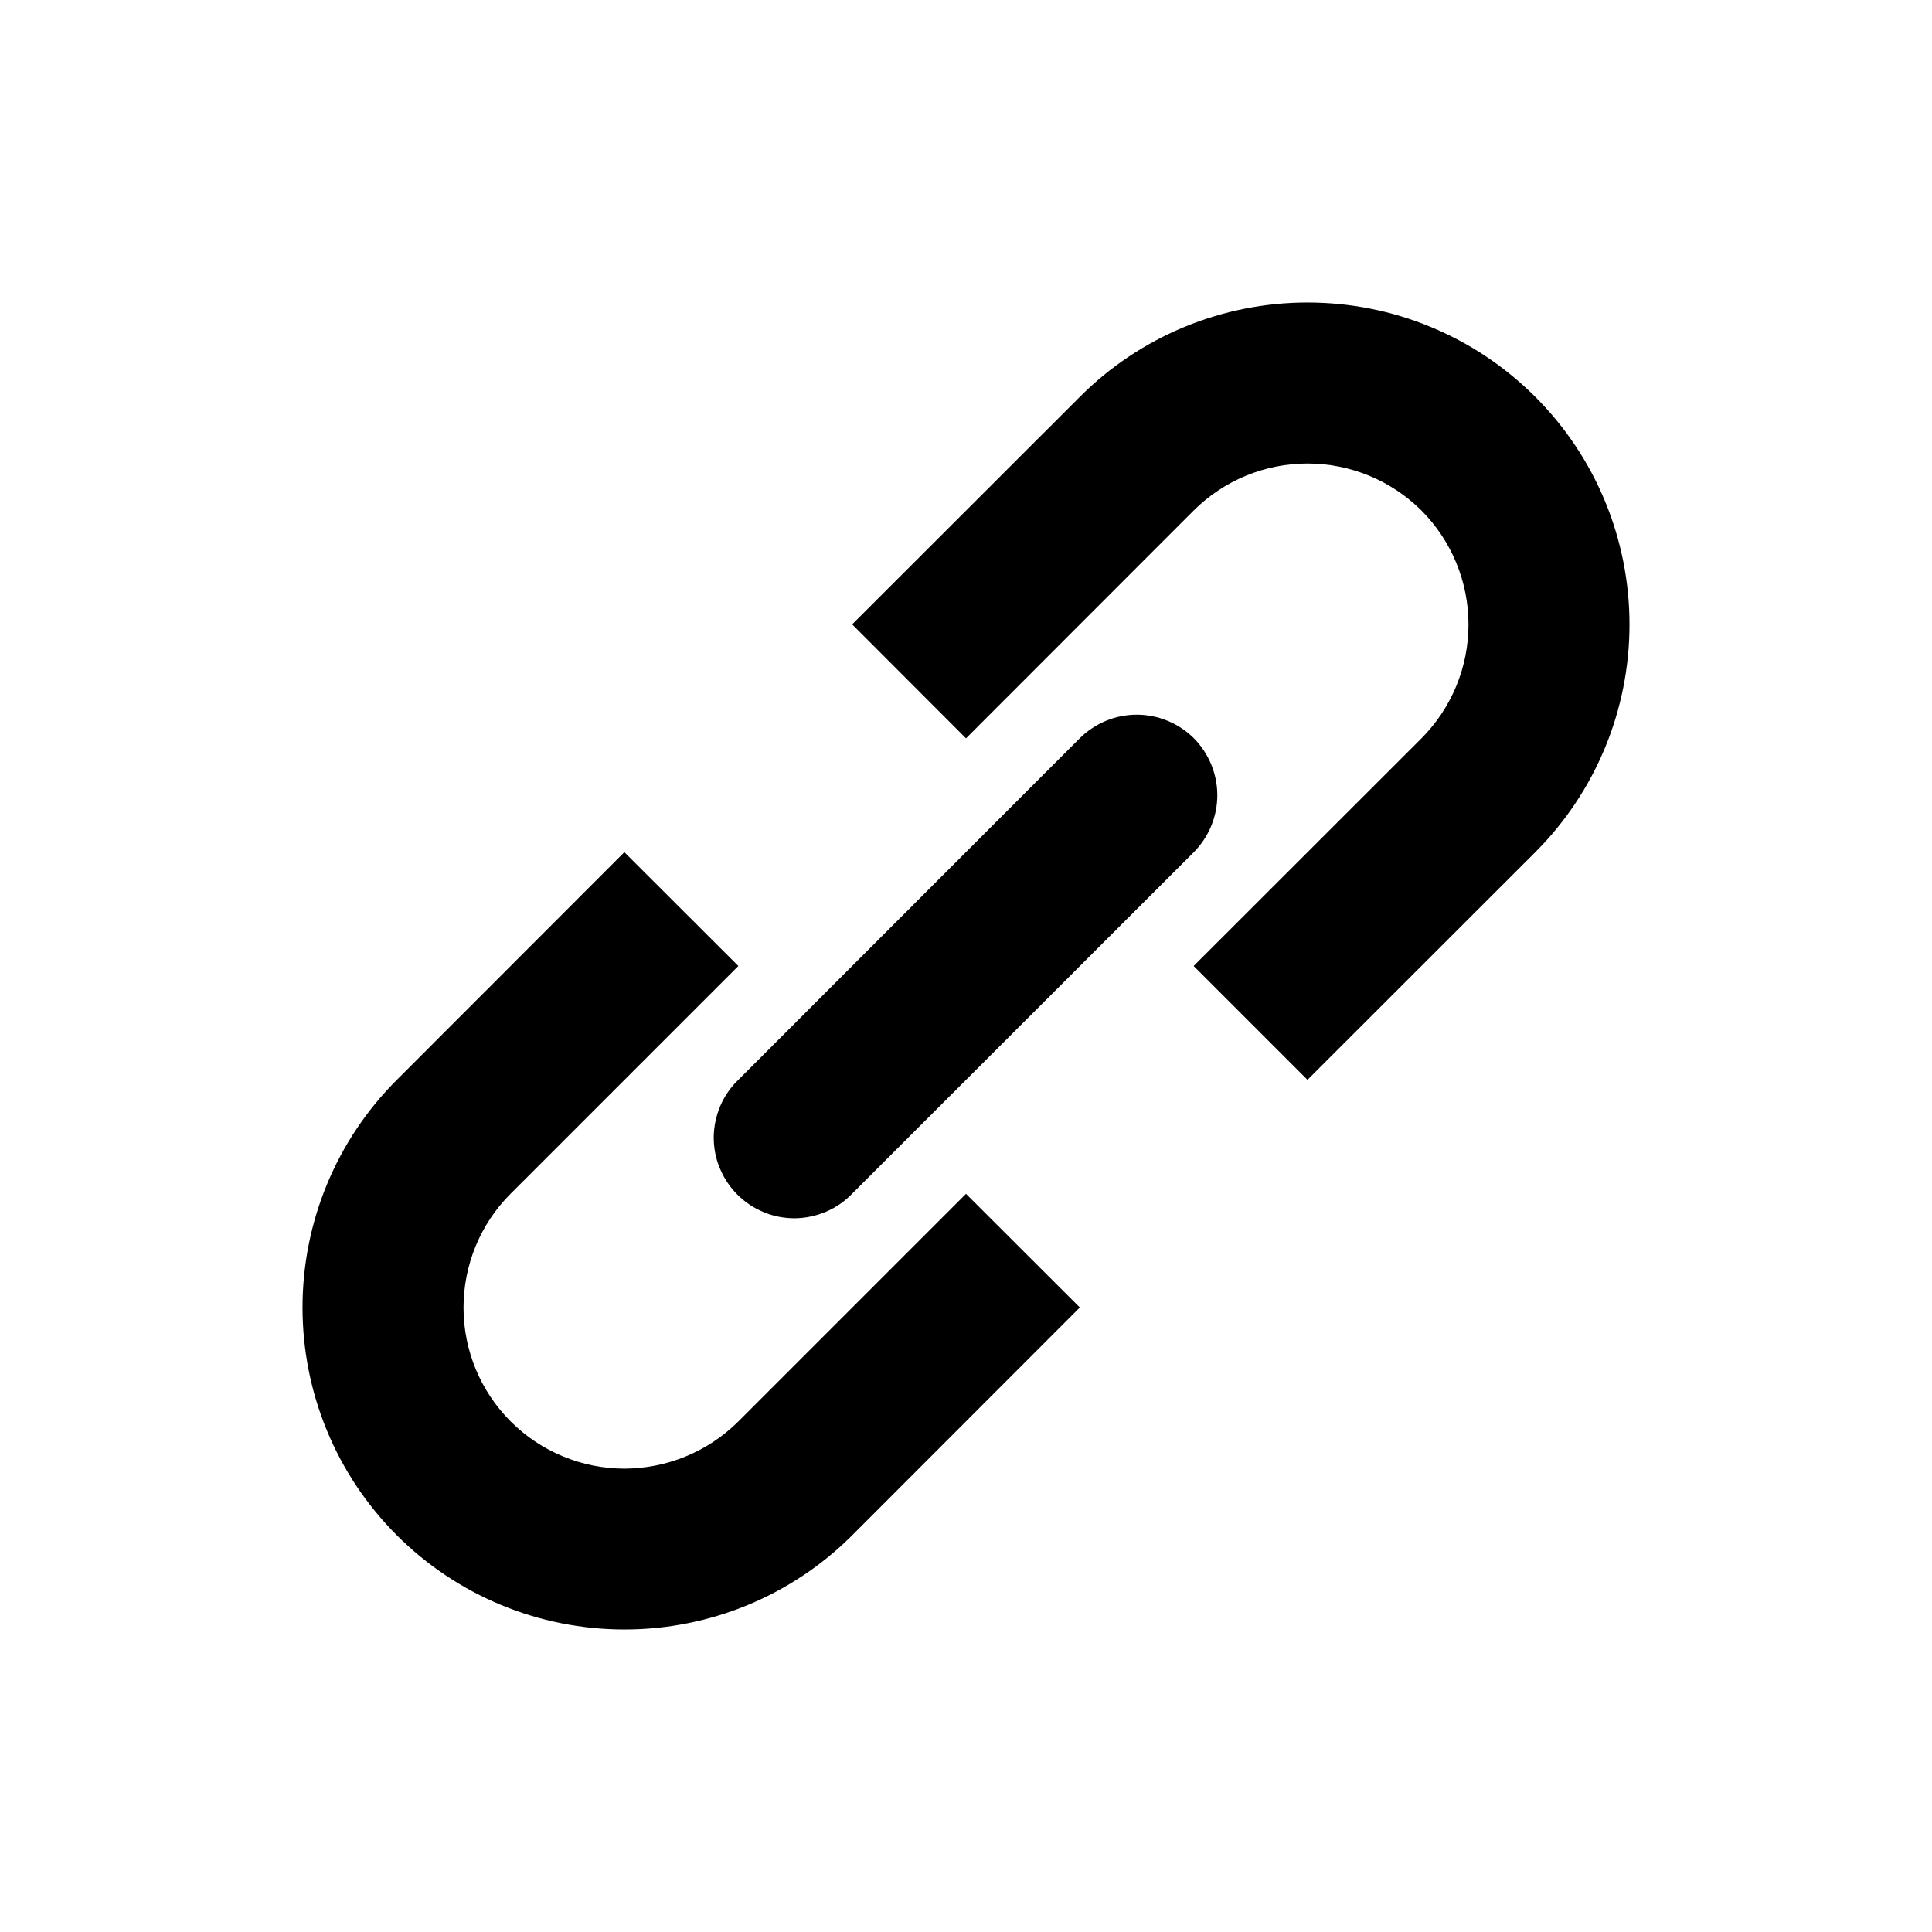 <?xml version="1.0" encoding="UTF-8"?>
<svg xmlns="http://www.w3.org/2000/svg" width="12" height="12" viewBox="0 0 12 12" fill="none">
  <path d="M7.414 6L8.121 6.707L9.536 5.293C9.911 4.918 10.121 4.409 10.121 3.879C10.121 3.348 9.911 2.84 9.536 2.465C9.35 2.279 9.129 2.131 8.887 2.031C8.644 1.93 8.384 1.879 8.121 1.879C7.591 1.879 7.082 2.089 6.707 2.465L5.293 3.878L6 4.586L7.414 3.171C7.602 2.984 7.856 2.879 8.121 2.879C8.387 2.879 8.641 2.984 8.829 3.171C9.016 3.359 9.121 3.613 9.121 3.879C9.121 4.144 9.016 4.398 8.829 4.586L7.414 6ZM6 7.415L6.707 8.121L5.293 9.536C4.918 9.911 4.409 10.121 3.879 10.121C3.348 10.121 2.84 9.911 2.465 9.536C2.089 9.16 1.879 8.652 1.879 8.121C1.879 7.591 2.089 7.082 2.465 6.707L3.878 5.293L4.586 6L3.171 7.415C2.984 7.602 2.879 7.856 2.879 8.122C2.879 8.387 2.984 8.641 3.172 8.829C3.359 9.016 3.614 9.122 3.879 9.122C4.144 9.121 4.398 9.016 4.586 8.829L6 7.415Z" fill="black"></path>
  <path d="M7.415 5.293C7.508 5.199 7.561 5.072 7.561 4.939C7.561 4.807 7.508 4.679 7.415 4.585C7.321 4.492 7.193 4.439 7.061 4.439C6.928 4.439 6.801 4.492 6.707 4.585L4.586 6.707C4.538 6.753 4.5 6.808 4.474 6.869C4.448 6.93 4.434 6.996 4.433 7.062C4.433 7.129 4.445 7.195 4.471 7.256C4.496 7.317 4.533 7.373 4.58 7.42C4.627 7.467 4.683 7.504 4.744 7.529C4.805 7.555 4.871 7.567 4.938 7.567C5.004 7.566 5.07 7.552 5.131 7.526C5.192 7.5 5.247 7.462 5.293 7.414L7.415 5.293Z" fill="black"></path>
</svg>
